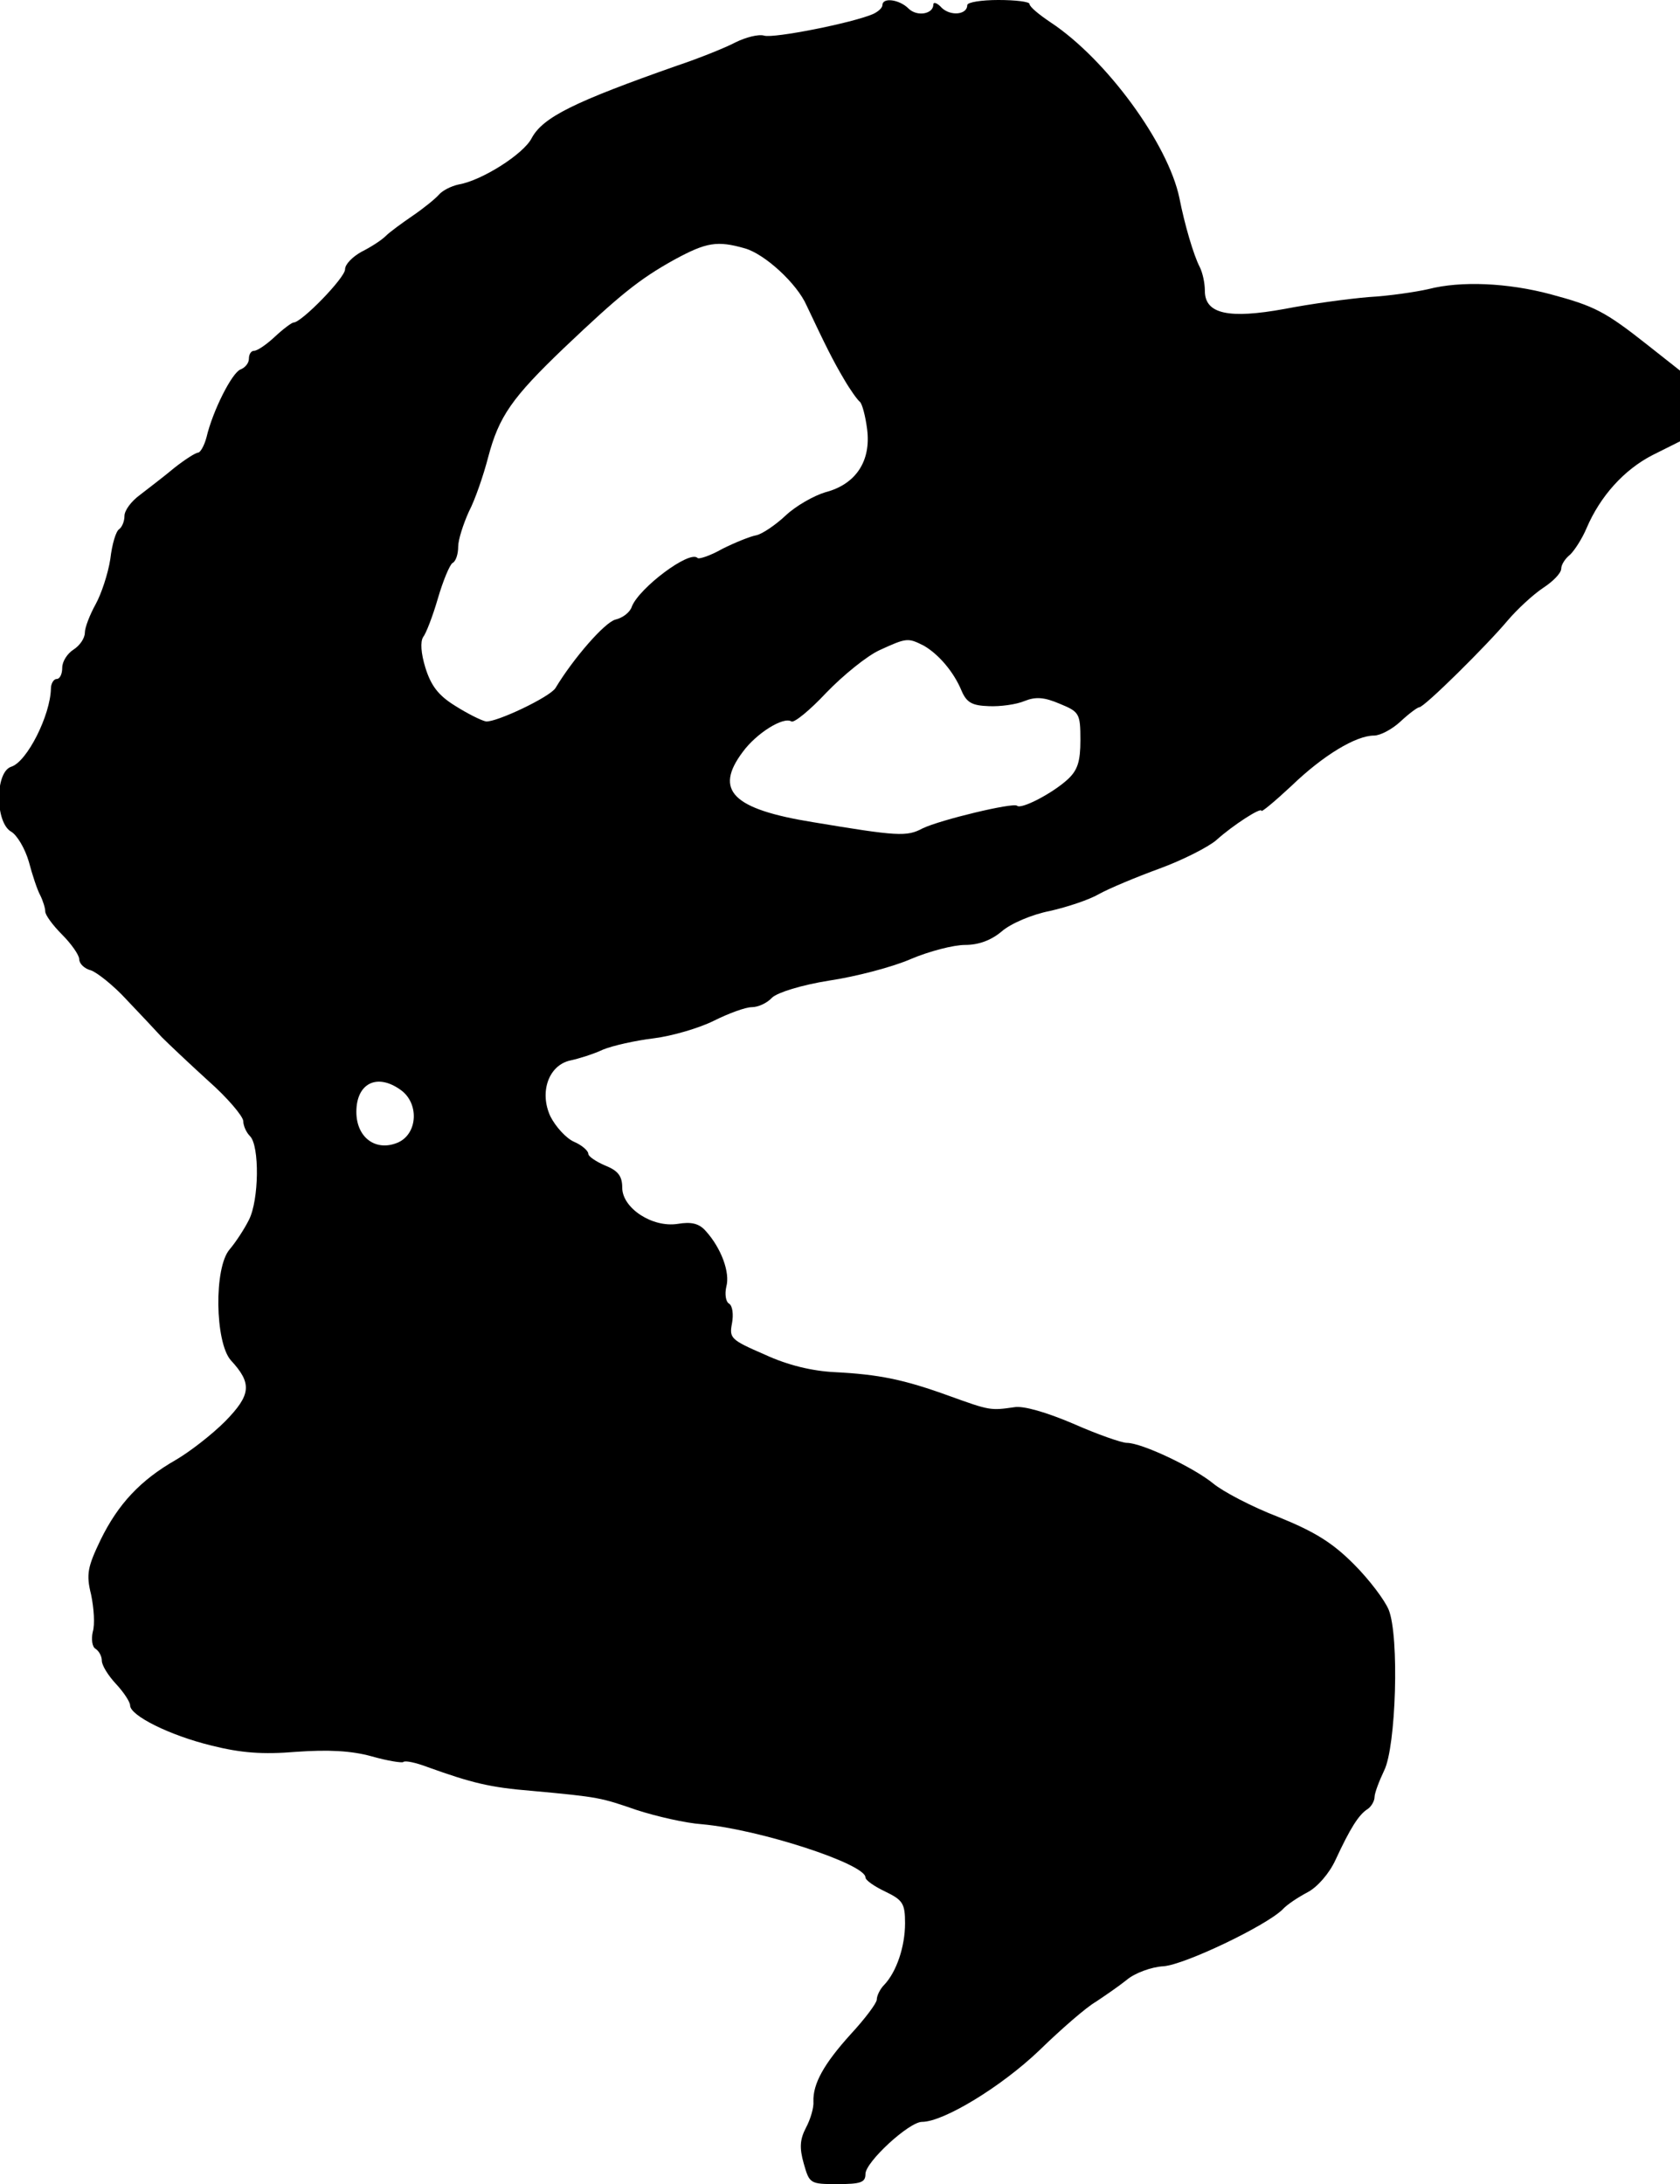 <?xml version="1.0" standalone="no"?>
<!DOCTYPE svg PUBLIC "-//W3C//DTD SVG 20010904//EN"
 "http://www.w3.org/TR/2001/REC-SVG-20010904/DTD/svg10.dtd">
<svg version="1.0" xmlns="http://www.w3.org/2000/svg"
 width="297pt" height="386pt" viewBox="0 0 297 386"
 preserveAspectRatio="xMidYMid meet">
<g transform="translate(0,386) scale(0.1,-0.1)"
fill="#000000" stroke="none">
<path d="M1560 3851 c0 -5 -8 -12 -17 -16 -38 -16 -175 -43 -192 -38 -10 3
-33 -3 -51 -12 -17 -9 -64 -28 -103 -41 -182 -64 -237 -91 -257 -128 -14 -28
-88 -75 -129 -82 -14 -3 -29 -11 -35 -18 -6 -7 -27 -24 -46 -37 -19 -13 -41
-29 -48 -36 -8 -8 -27 -20 -43 -28 -16 -9 -29 -22 -29 -31 0 -15 -77 -94 -91
-94 -3 0 -18 -11 -33 -25 -15 -14 -31 -25 -37 -25 -5 0 -9 -6 -9 -14 0 -8 -7
-16 -15 -19 -15 -6 -49 -73 -60 -120 -4 -15 -11 -27 -15 -27 -4 0 -23 -12 -42
-27 -19 -16 -47 -37 -61 -48 -15 -11 -27 -27 -27 -37 0 -9 -4 -19 -9 -23 -6
-3 -13 -27 -16 -53 -4 -26 -16 -62 -26 -80 -10 -18 -19 -41 -19 -50 0 -10 -9
-23 -20 -30 -11 -7 -20 -21 -20 -32 0 -11 -4 -20 -10 -20 -5 0 -10 -8 -10 -17
-1 -47 -42 -129 -70 -138 -29 -9 -29 -99 0 -115 10 -6 24 -29 31 -53 6 -23 15
-50 20 -59 5 -10 9 -23 9 -29 0 -6 13 -24 30 -41 16 -16 30 -36 30 -43 0 -8 9
-17 21 -20 11 -4 40 -27 62 -51 23 -24 51 -54 63 -67 12 -12 49 -47 82 -77 34
-30 61 -62 62 -71 0 -8 5 -20 12 -27 17 -17 16 -113 -2 -148 -8 -16 -23 -39
-34 -52 -28 -32 -26 -164 2 -196 38 -41 36 -61 -10 -108 -24 -24 -63 -54 -87
-68 -63 -36 -102 -78 -133 -141 -23 -48 -26 -61 -17 -97 5 -24 7 -53 3 -66 -3
-13 -1 -27 5 -30 6 -4 11 -13 11 -21 0 -8 11 -26 25 -41 14 -15 25 -32 25 -38
0 -18 70 -53 144 -71 52 -13 90 -16 150 -11 56 4 97 2 133 -8 28 -8 54 -12 56
-10 3 3 22 -1 43 -9 78 -28 110 -36 184 -42 120 -11 122 -12 186 -34 34 -11
86 -23 115 -25 101 -9 289 -70 289 -94 0 -5 16 -16 35 -25 31 -15 35 -21 35
-56 0 -41 -15 -86 -37 -109 -7 -7 -13 -19 -13 -26 0 -6 -21 -34 -46 -61 -48
-53 -67 -88 -66 -119 1 -10 -5 -31 -13 -46 -11 -21 -12 -36 -4 -64 10 -35 11
-36 59 -36 42 0 50 3 50 18 0 21 77 92 100 92 38 0 140 62 207 126 39 38 84
77 100 86 15 10 40 27 55 39 14 12 44 23 65 24 38 3 180 71 210 100 8 9 28 22
45 31 17 9 38 33 49 57 26 56 41 80 57 90 6 4 12 14 12 21 0 7 8 28 17 47 21
42 27 237 8 284 -7 17 -34 53 -62 81 -38 38 -69 57 -133 83 -47 18 -98 45
-115 59 -34 28 -126 72 -153 72 -9 0 -52 15 -95 34 -47 20 -88 32 -104 29 -42
-6 -43 -6 -115 20 -80 29 -124 38 -203 42 -39 2 -82 12 -123 31 -60 26 -63 29
-58 55 3 16 1 31 -5 35 -6 3 -8 17 -5 30 7 25 -9 68 -36 98 -12 14 -26 17 -50
13 -45 -7 -98 28 -98 64 0 20 -7 30 -30 39 -16 7 -30 16 -30 21 0 5 -11 15
-25 21 -14 6 -33 27 -42 45 -20 43 -3 91 36 99 14 3 40 11 57 19 17 7 57 16
90 20 32 4 80 18 106 31 26 13 56 24 67 24 11 0 27 7 36 17 10 9 51 22 101 30
47 7 112 24 144 38 33 14 76 25 96 25 24 0 46 8 65 24 16 14 54 30 85 36 31 7
70 20 87 30 18 10 66 30 107 45 41 15 86 38 100 50 30 27 80 59 80 52 0 -3 24
17 53 44 56 54 114 89 146 89 11 0 32 11 47 25 15 14 30 25 33 25 9 0 120 110
156 153 17 20 45 46 63 58 17 11 32 26 32 34 0 7 7 18 16 25 8 8 21 28 29 47
24 56 66 103 117 129 l48 24 0 63 0 62 -57 45 c-76 60 -94 69 -172 90 -75 20
-158 24 -216 9 -22 -5 -69 -12 -105 -14 -36 -3 -103 -12 -149 -21 -99 -18
-141 -9 -141 32 0 14 -4 32 -9 42 -11 21 -27 76 -36 122 -20 96 -129 245 -227
310 -21 14 -38 28 -38 33 0 4 -25 7 -55 7 -30 0 -55 -4 -55 -9 0 -17 -29 -20
-45 -5 -8 9 -15 11 -15 6 0 -17 -29 -22 -44 -7 -16 16 -46 20 -46 6z m-243
-430 c35 -10 92 -62 109 -101 34 -72 47 -98 66 -130 11 -19 24 -37 28 -40 4
-3 10 -25 13 -49 7 -56 -20 -97 -74 -111 -20 -6 -52 -24 -70 -41 -18 -17 -42
-33 -52 -35 -11 -2 -38 -13 -60 -24 -21 -12 -42 -19 -44 -16 -14 14 -103 -53
-116 -86 -3 -10 -16 -20 -29 -23 -19 -5 -74 -68 -106 -121 -10 -16 -105 -61
-123 -59 -9 2 -33 14 -55 28 -29 18 -42 35 -52 67 -8 26 -9 46 -4 54 5 6 17
37 26 68 9 31 21 60 26 63 6 3 10 16 10 29 0 12 9 40 19 62 11 21 26 65 34 96
19 72 42 105 134 193 98 93 132 121 195 156 57 31 76 34 125 20z m316 -702
c26 -15 53 -46 67 -80 9 -21 19 -26 48 -27 20 -1 49 3 63 9 20 8 35 7 63 -5
34 -14 36 -17 36 -64 0 -38 -5 -53 -22 -69 -27 -25 -83 -54 -90 -47 -7 6 -136
-25 -167 -40 -28 -15 -44 -14 -194 11 -142 23 -175 56 -124 124 24 33 72 63
86 54 5 -3 33 20 62 51 30 31 72 65 94 75 48 22 50 22 78 8z m-925 -785 c33
-23 31 -77 -4 -93 -39 -17 -74 8 -74 54 0 50 36 69 78 39z"/>
</g>
</svg>
